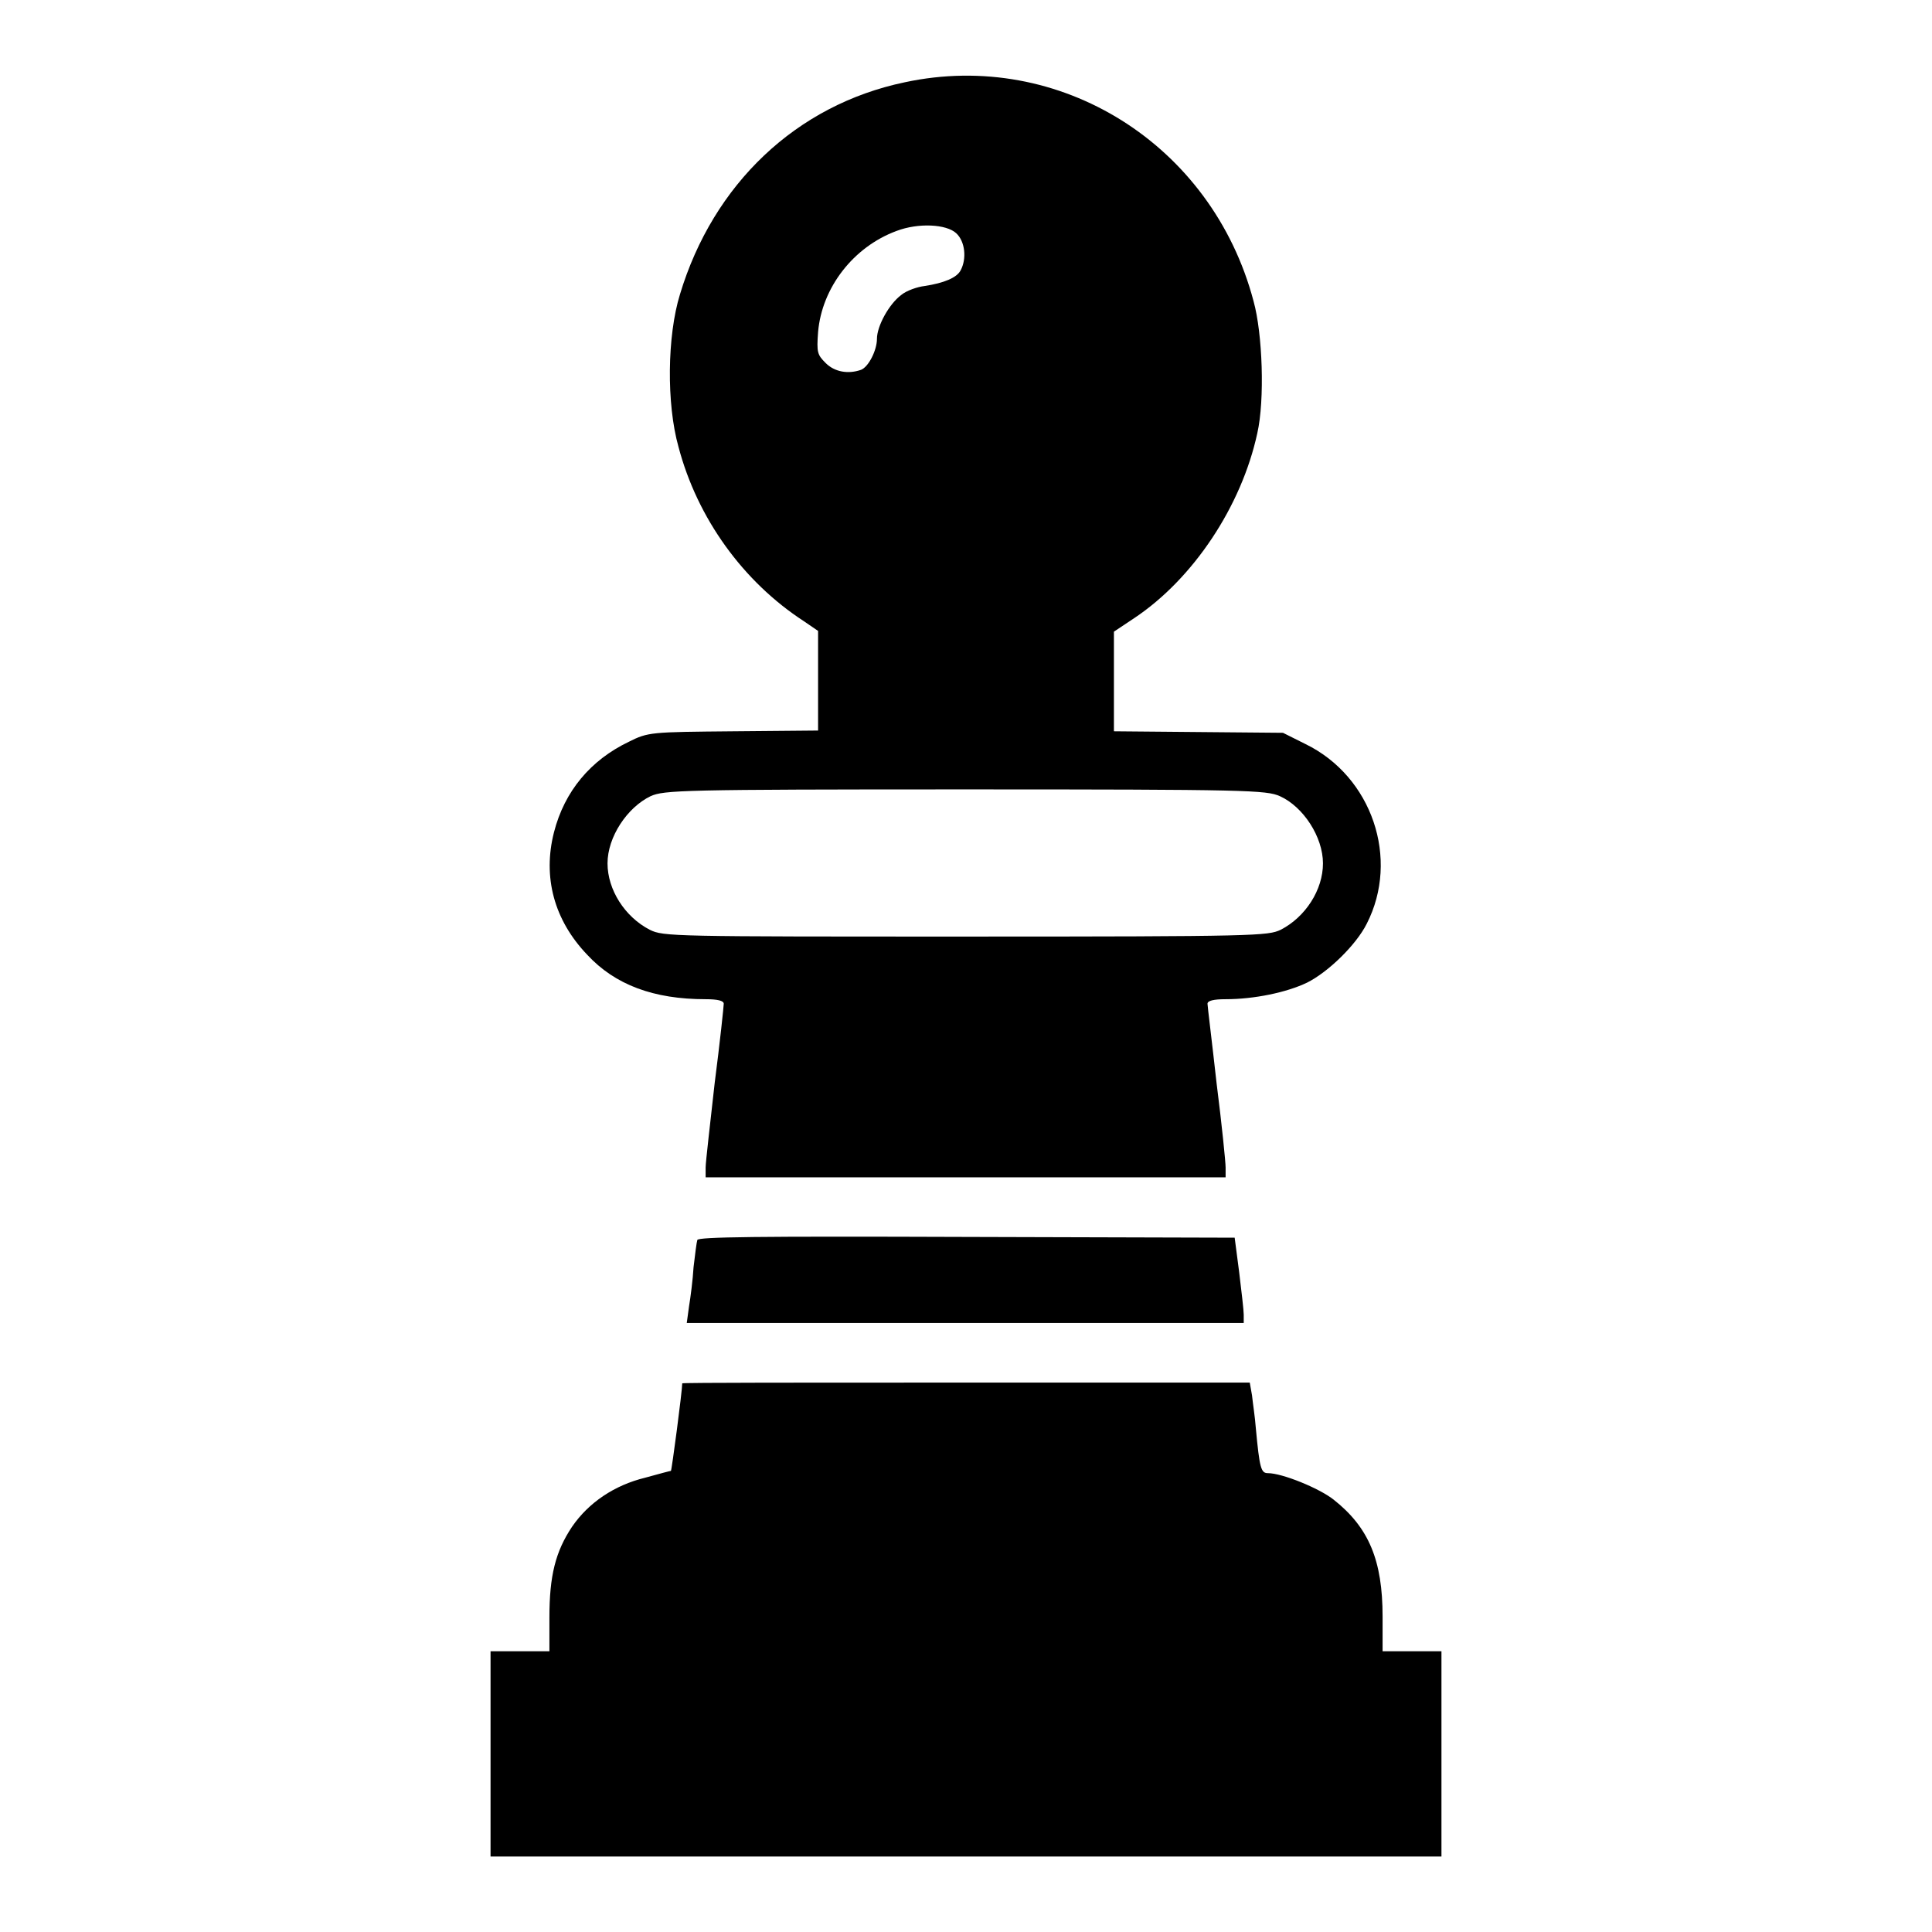 <?xml version="1.0" encoding="utf-8"?>
<!-- Svg Vector Icons : http://www.onlinewebfonts.com/icon -->
<!DOCTYPE svg PUBLIC "-//W3C//DTD SVG 1.1//EN" "http://www.w3.org/Graphics/SVG/1.1/DTD/svg11.dtd">
<svg version="1.1" xmlns="http://www.w3.org/2000/svg" xmlns:xlink="http://www.w3.org/1999/xlink" x="0px" y="0px" viewBox="0 0 256 256" enable-background="new 0 0 256 256" xml:space="preserve">
<g><g><g><path fill="#000000" d="M119.9,10.9c-14.4,3-25.4,13.5-29.8,28.1c-1.7,5.5-1.8,14.5-0.2,20.2c2.5,9.5,8.6,17.9,16.6,23.1l1.9,1.3v6.6v6.6l-11.2,0.1c-11,0.1-11.3,0.1-13.9,1.4c-5,2.4-8.5,6.5-9.9,12c-1.5,5.9,0,11.6,4.4,16.2c3.7,4,8.8,5.9,15.7,5.9c1.6,0,2.4,0.2,2.4,0.6c0,0.3-0.5,5.1-1.2,10.5c-0.6,5.4-1.2,10.5-1.2,11.2v1.3H128h34.4v-1.3c0-0.7-0.5-5.7-1.2-11.2c-0.6-5.4-1.2-10.2-1.2-10.5c0-0.4,0.8-0.6,2.4-0.6c3.8,0,8.1-0.9,10.8-2.2c2.8-1.4,6.5-5,7.9-7.8c4.4-8.6,0.7-19.5-8.1-23.8l-3-1.5l-11.2-0.1l-11.2-0.1v-6.6v-6.6l2.7-1.8c7.8-5.2,14.2-14.8,16.3-24.5c1-4.4,0.7-13.2-0.5-17.5C160.6,19.1,140.4,6.5,119.9,10.9z M126.7,30.9c1.2,1.1,1.4,3.4,0.6,4.9c-0.5,1-2.2,1.7-4.8,2.1c-0.9,0.1-2.4,0.6-3.1,1.2c-1.6,1.2-3.2,4.1-3.2,5.8c0,1.5-1.1,3.7-2.1,4.1c-1.7,0.6-3.5,0.3-4.7-0.9c-1.1-1.1-1.2-1.4-1-4.1c0.5-5.9,4.7-11.3,10.4-13.4C121.7,29.5,125.4,29.7,126.7,30.9z M169.6,105.5c3.1,1.4,5.7,5.4,5.7,8.9c0,3.5-2.3,7.1-5.6,8.8c-1.7,0.8-3.1,0.9-41.8,0.9c-38.7,0-40,0-41.8-0.9c-3.3-1.7-5.6-5.3-5.6-8.8c0-3.5,2.6-7.4,5.7-8.9c1.8-0.8,4-0.9,41.6-0.9S167.8,104.7,169.6,105.5z"/><path fill="#000000" d="M92.4,164.3c-0.1,0.3-0.3,1.9-0.5,3.6c-0.1,1.7-0.4,4-0.6,5.2l-0.3,2.2H128h36.8l0-1.1c0-0.6-0.3-3.1-0.6-5.6l-0.6-4.6l-35.5-0.1C100,163.8,92.6,163.9,92.4,164.3z"/><path fill="#000000" d="M90.4,183.3c0,1-1.4,11.6-1.5,11.6c-0.1,0-1.6,0.4-3.4,0.9c-4.1,1-7.5,3.3-9.7,6.5c-2.2,3.3-3,6.5-3,12v4.5h-3.9H65v13.6V246h63h63v-13.6v-13.6h-3.9h-3.9v-4.6c0-7.4-1.8-11.8-6.5-15.5c-1.9-1.5-6.8-3.5-8.7-3.5c-0.9,0-1.1-0.6-1.6-6c-0.1-1.4-0.4-3.3-0.5-4.3l-0.3-1.7H128C107.3,183.2,90.4,183.2,90.4,183.3z"/></g></g></g>
</svg>